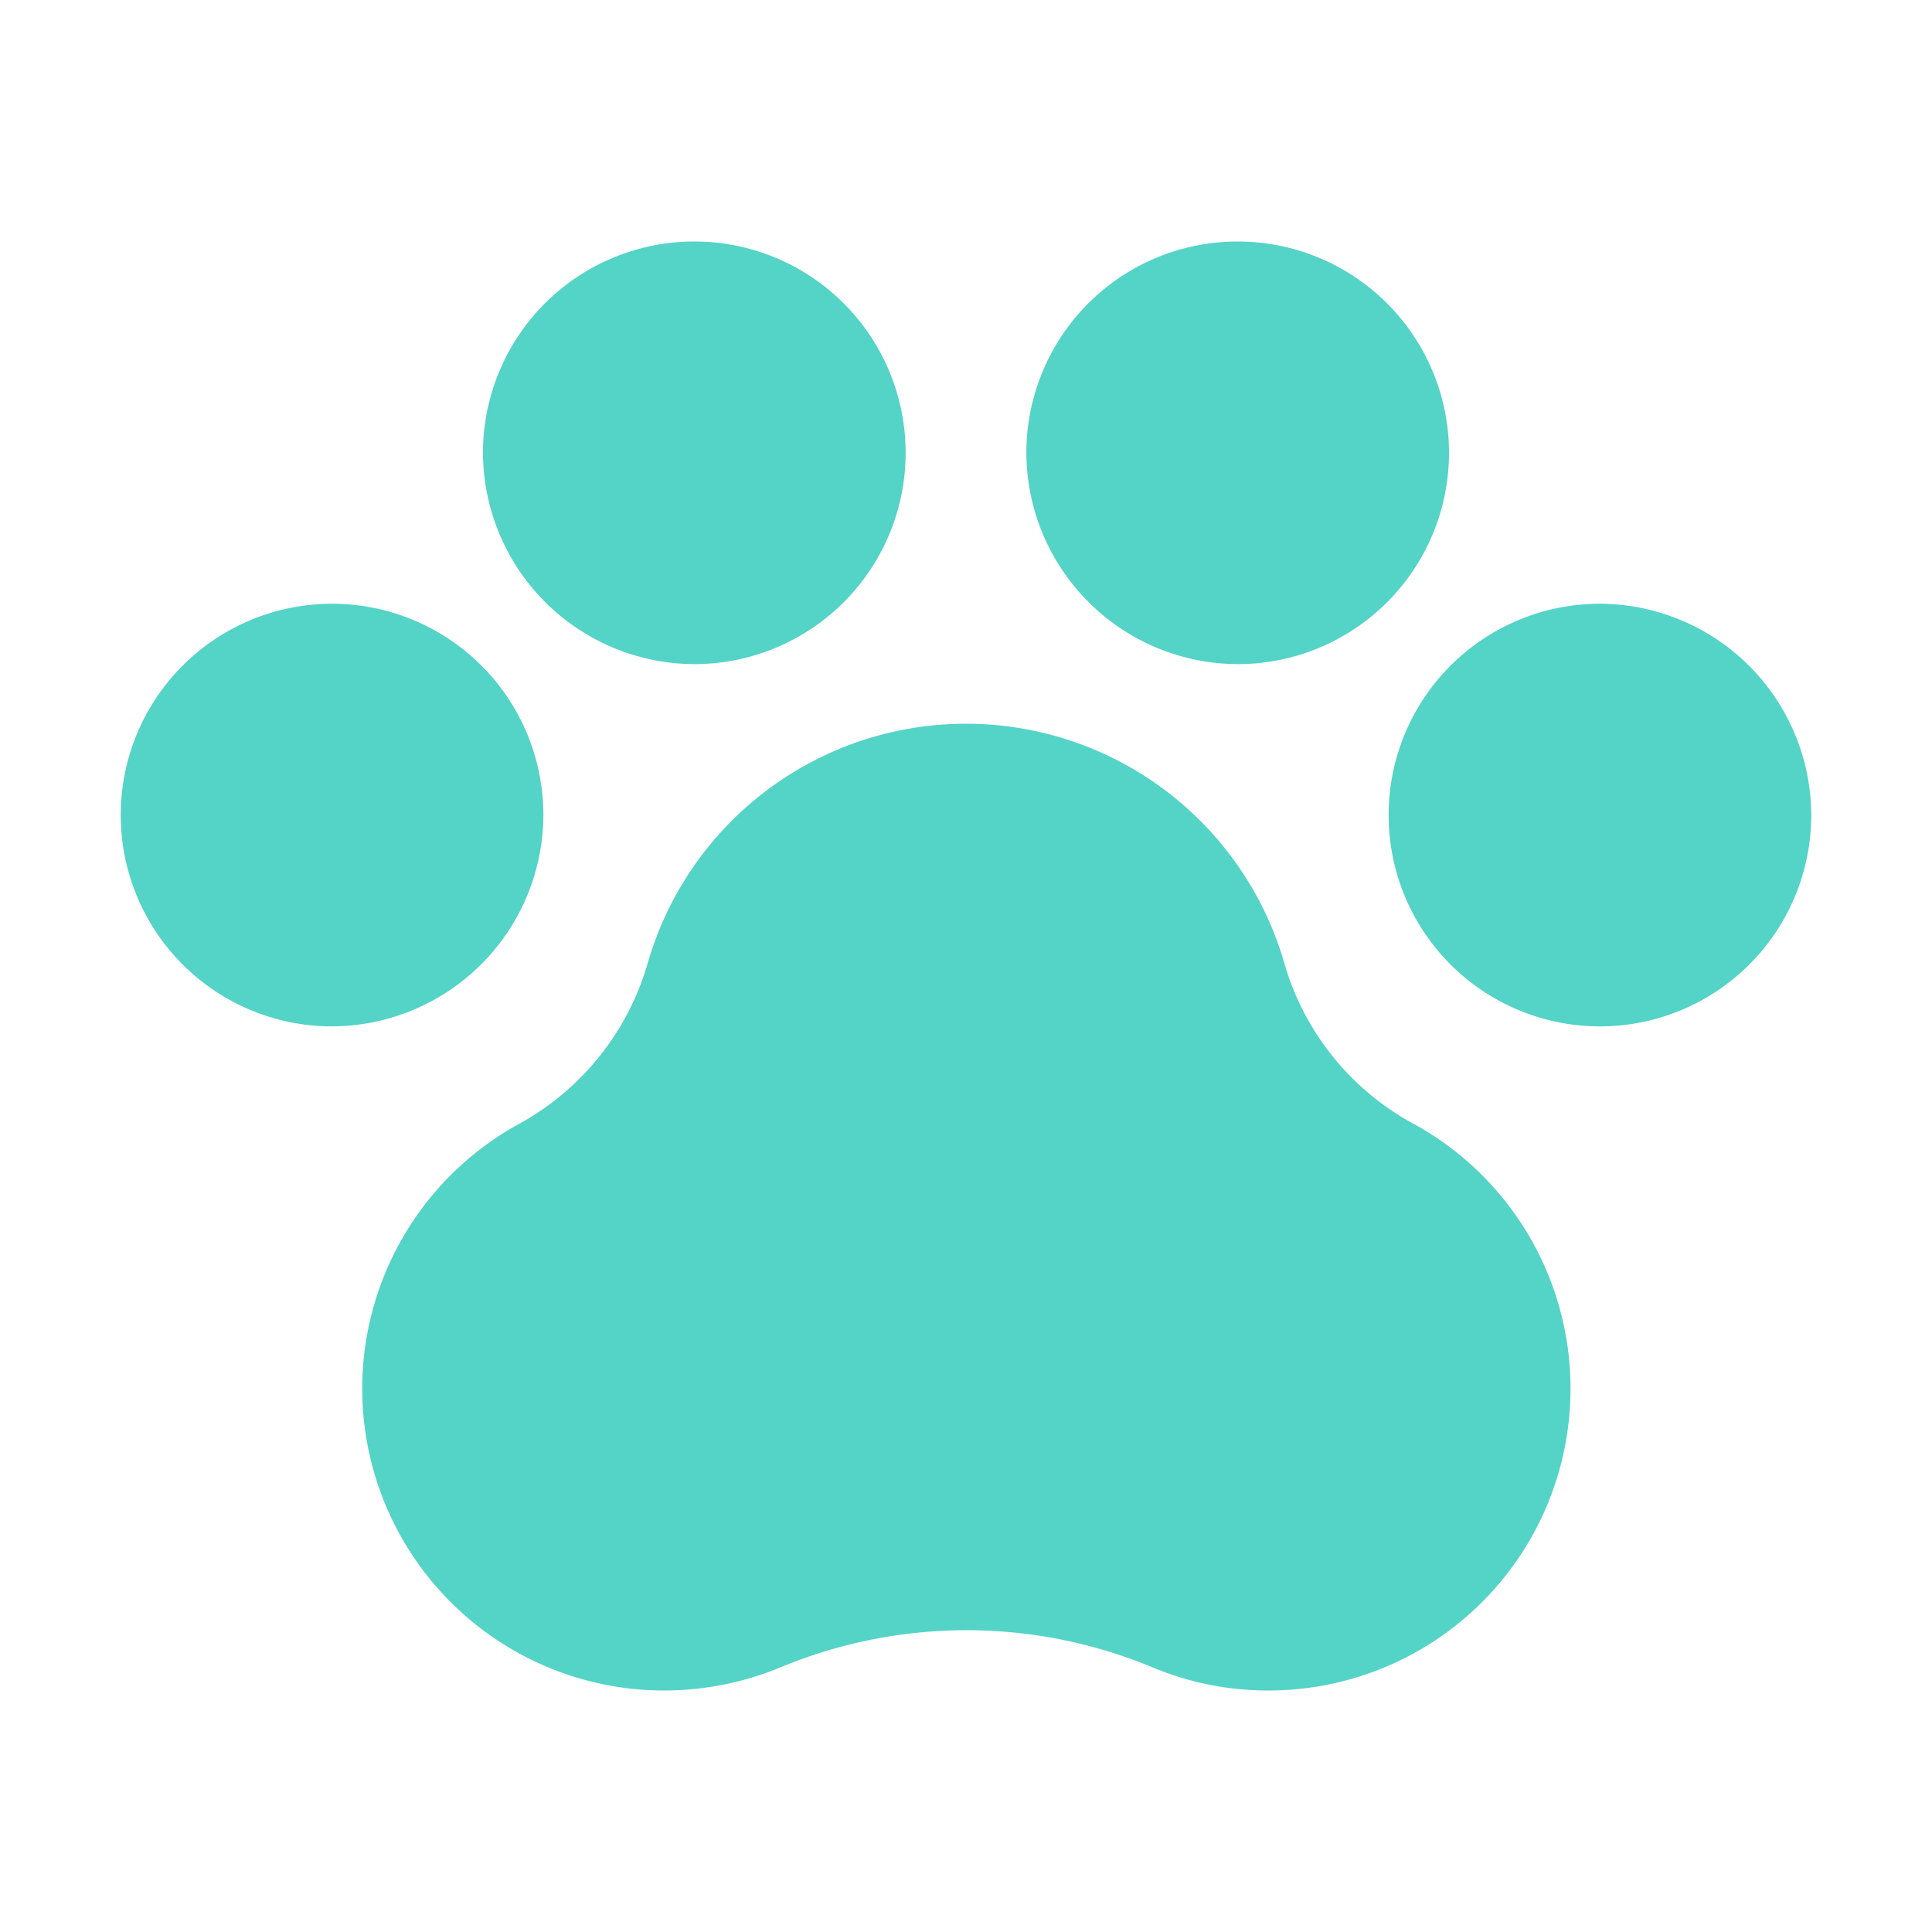 <?xml version="1.0" standalone="no"?>
        <!DOCTYPE svg PUBLIC "-//W3C//DTD SVG 1.1//EN" 
        "http://www.w3.org/Graphics/SVG/1.1/DTD/svg11.dtd"> <svg style="color: rgb(84, 211, 199);" xmlns="http://www.w3.org/2000/svg" viewBox="0 0 256 256"><rect width="256" height="256" fill="none"></rect><path d="M240,108a28,28,0,1,1-28-28A28.1,28.1,0,0,1,240,108ZM72,108a28,28,0,1,0-28,28A28.1,28.1,0,0,0,72,108ZM92,88A28,28,0,1,0,64,60,28.1,28.1,0,0,0,92,88Zm72,0a28,28,0,1,0-28-28A28.1,28.1,0,0,0,164,88Zm23.1,60.8a35.3,35.3,0,0,1-16.9-21.1,43.9,43.9,0,0,0-84.4,0A35.5,35.5,0,0,1,69,148.8,40,40,0,0,0,88,224a40.5,40.5,0,0,0,15.5-3.1,64.2,64.2,0,0,1,48.9-.1A39.6,39.6,0,0,0,168,224a40,40,0,0,0,19.1-75.2Z" fill="#54d3c7"></path></svg> 